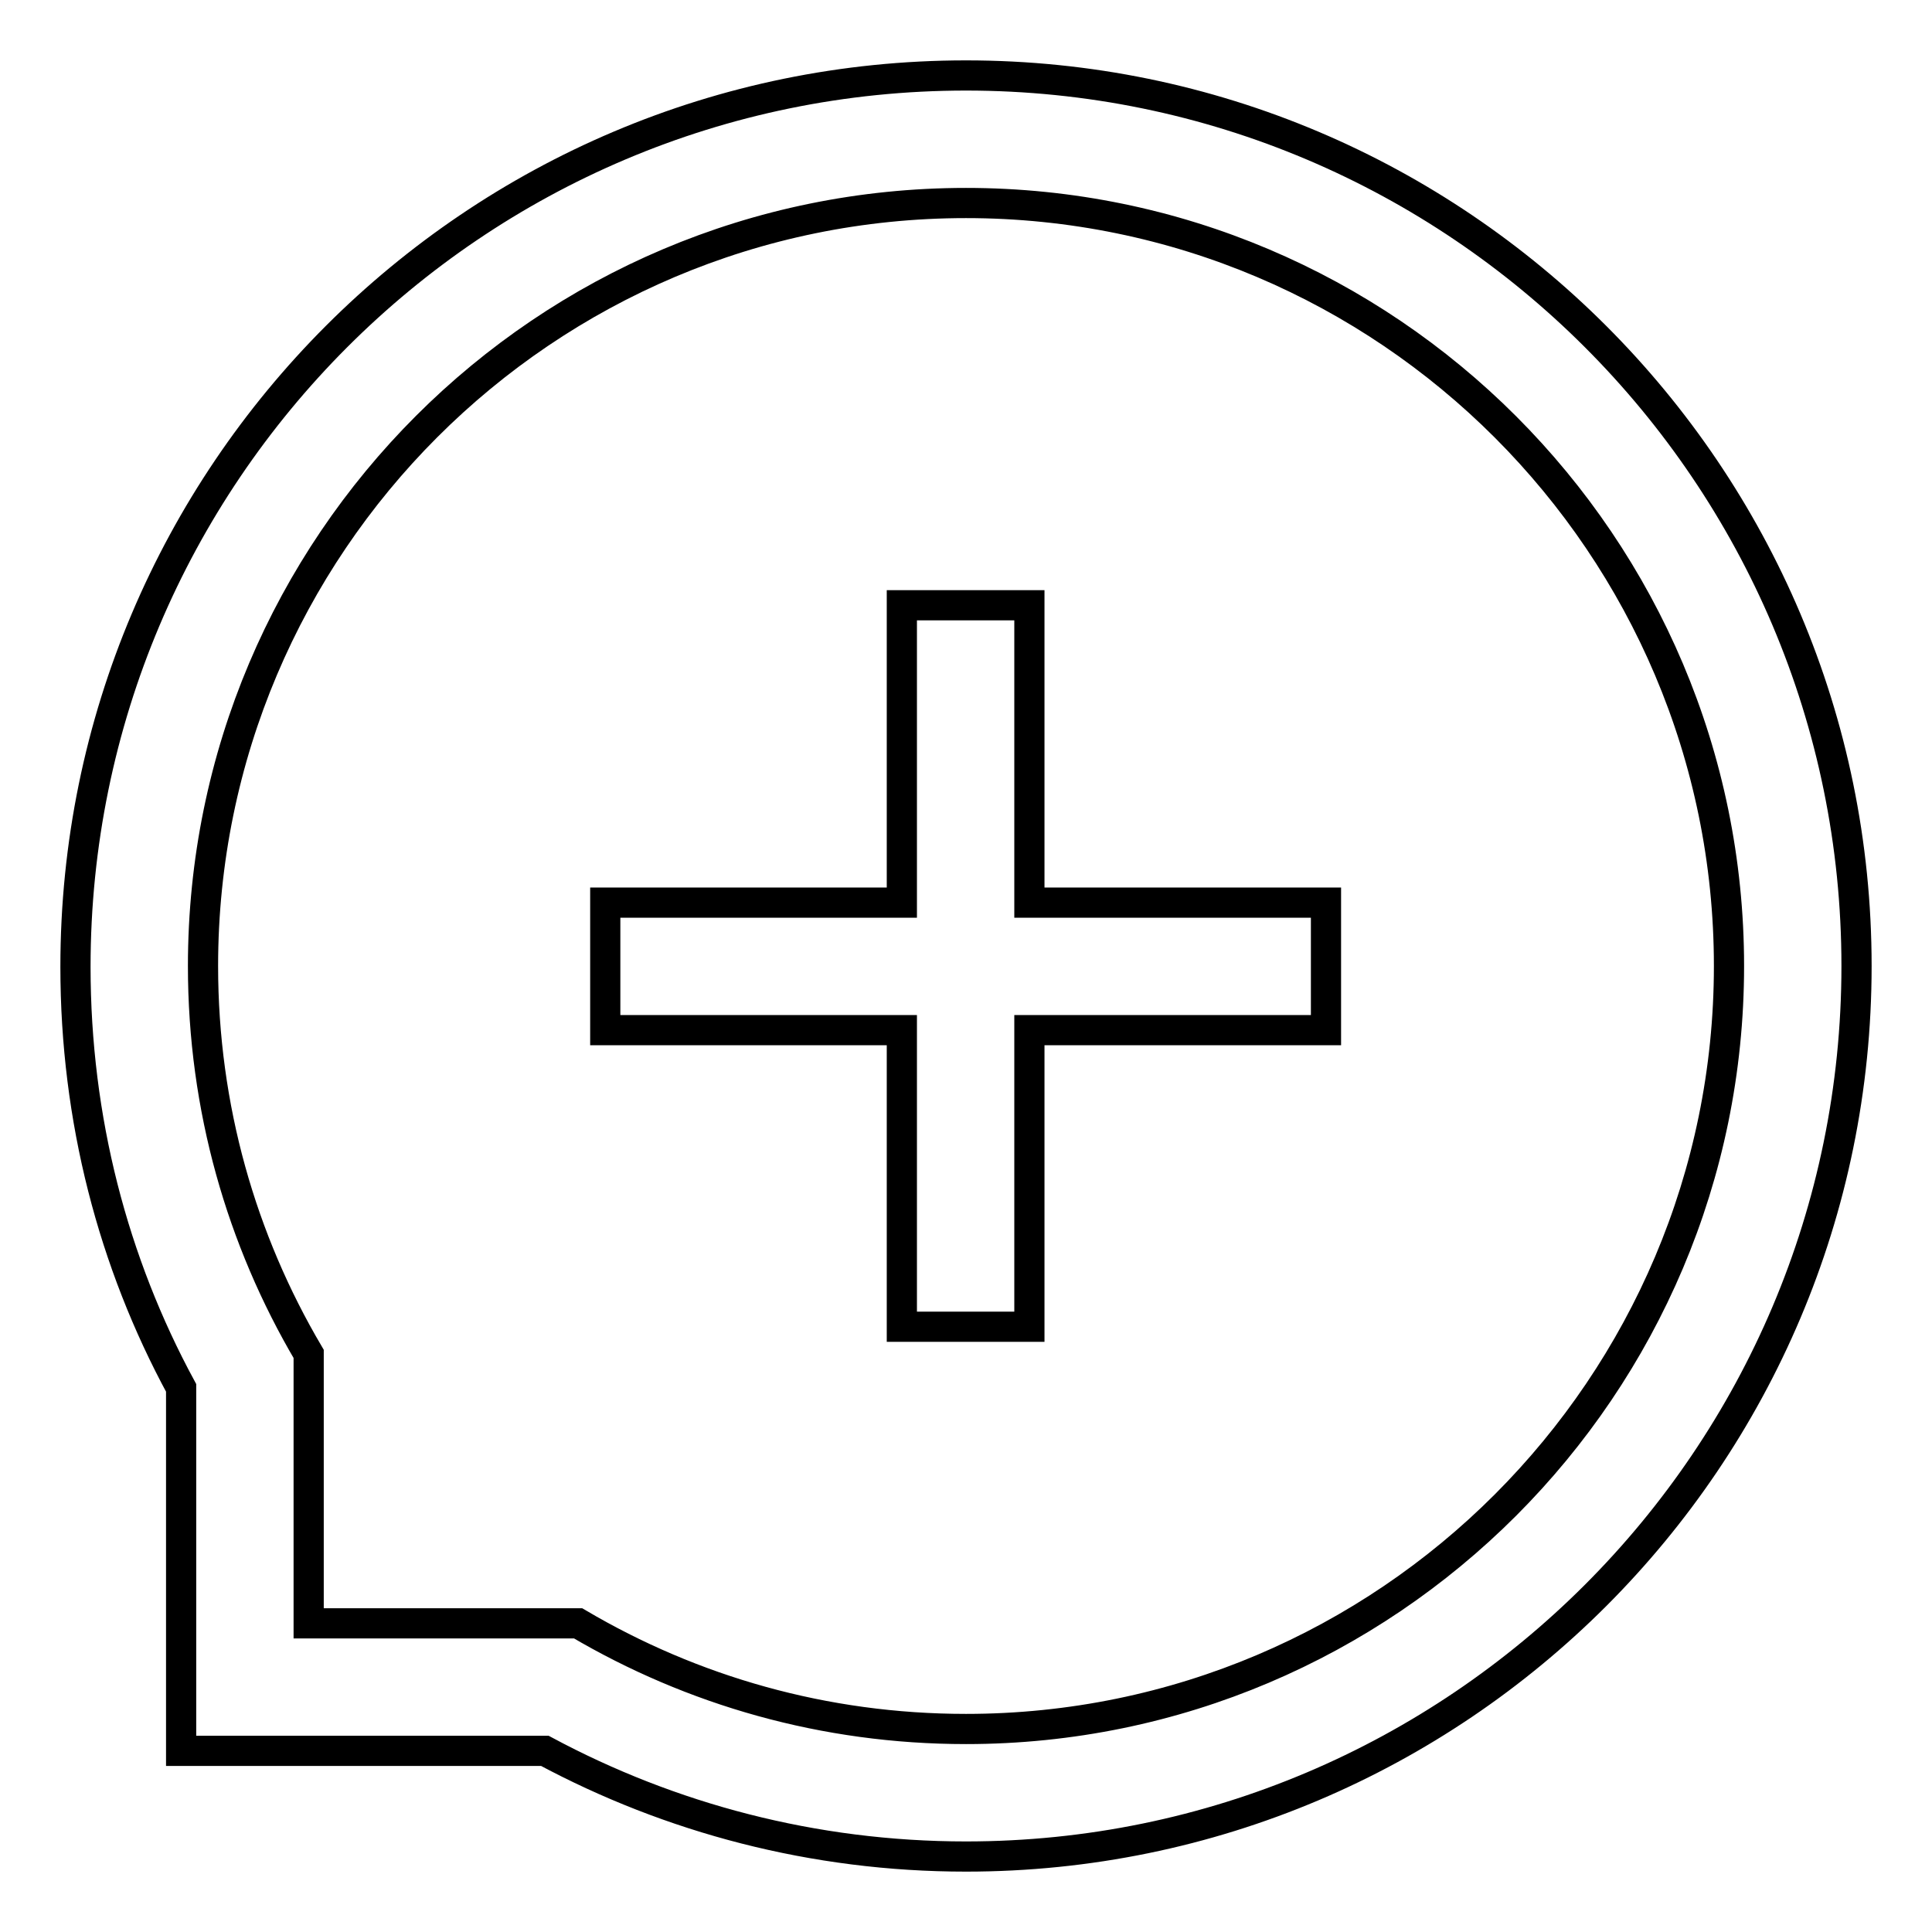 <?xml version="1.0" encoding="utf-8"?>
<!-- Svg Vector Icons : http://www.onlinewebfonts.com/icon -->
<!DOCTYPE svg PUBLIC "-//W3C//DTD SVG 1.1//EN" "http://www.w3.org/Graphics/SVG/1.1/DTD/svg11.dtd">
<svg version="1.1" xmlns="http://www.w3.org/2000/svg" xmlns:xlink="http://www.w3.org/1999/xlink" x="0px" y="0px" viewBox="0 0 256 256" enable-background="new 0 0 256 256" xml:space="preserve">
<g> <path stroke-width="4" fill-opacity="0" stroke="#000000"  d="M136.4,119.6h39.3v16.9h-39.3v39.3h-16.9v-39.3H80.2v-16.9h39.3V80.2h16.9V119.6z M72.2,232H24v-48.1 c-9-16.6-14-35.6-14-55.8C10,62.9,62.9,10,128,10s118,52.9,118,118s-52.9,118-118,118C107.8,246,88.8,240.9,72.2,232z M48.4,215.1 h28.2c15.1,8.9,32.6,14,51.4,14c55.8,0,101.1-45.4,101.1-101.1S183.8,26.9,128,26.9S26.9,72.2,26.9,128c0,18.8,5.1,36.3,14,51.4 v35.7H48.4z"/></g>
</svg>
